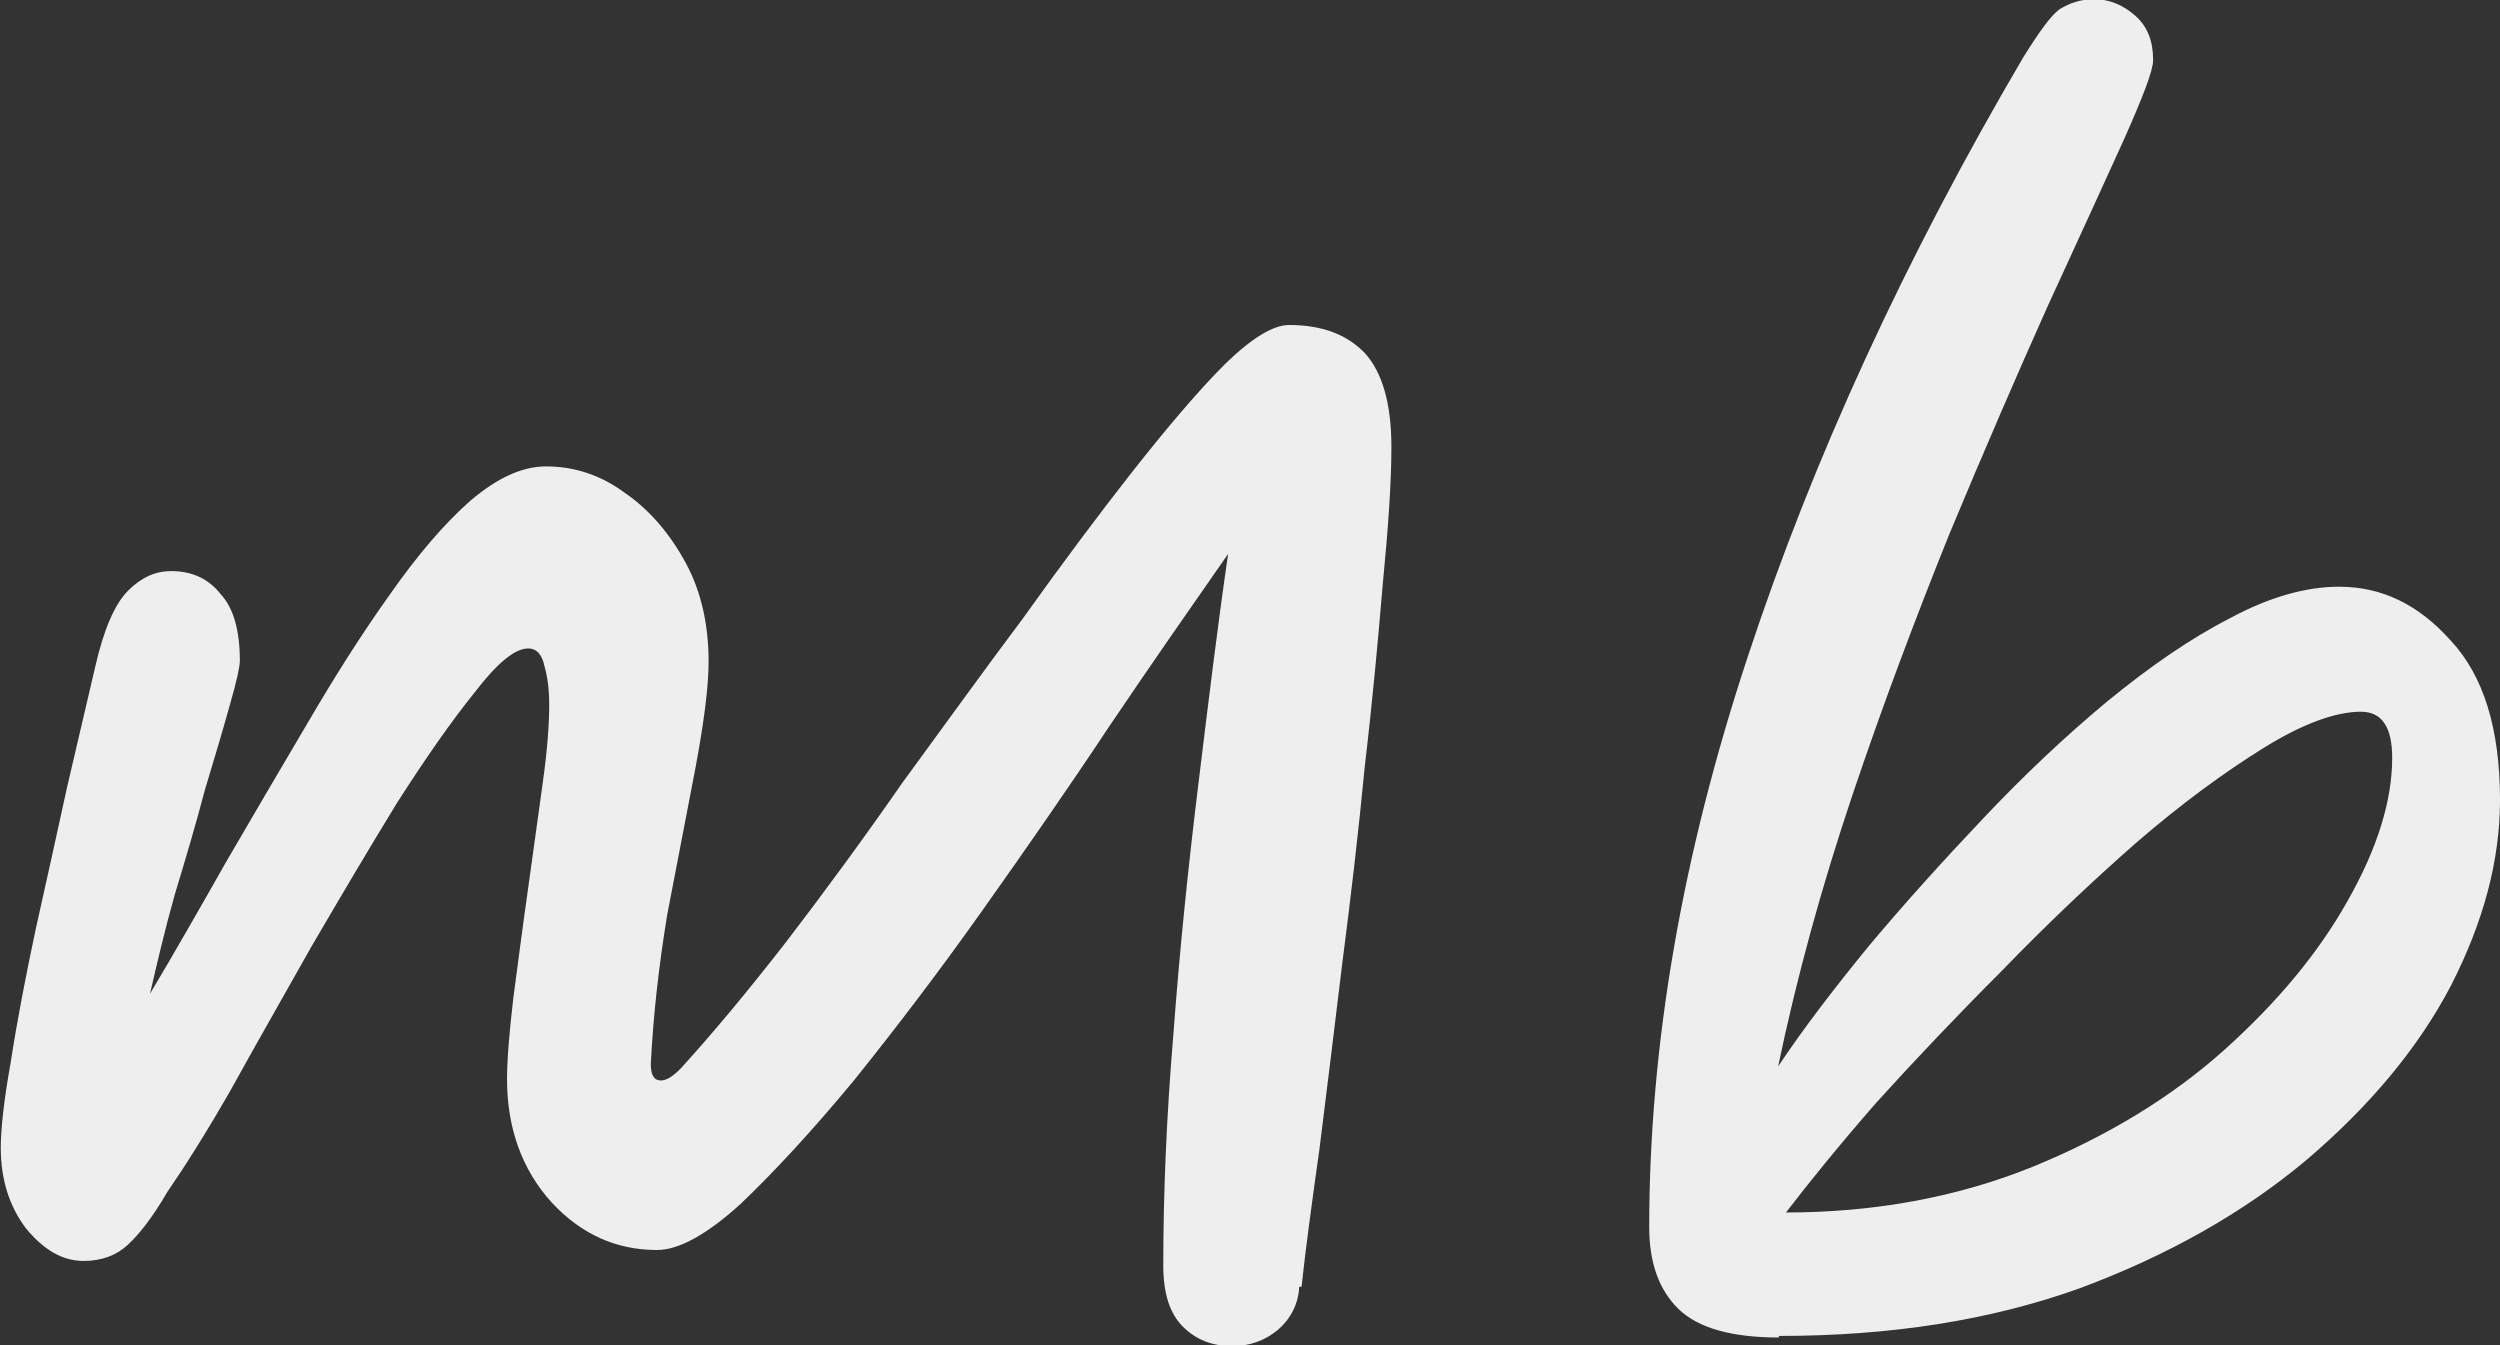 <?xml version="1.0" encoding="UTF-8"?>
<svg id="a" data-name="Layer 1" xmlns="http://www.w3.org/2000/svg" viewBox="0 0 32 17.22">
  <rect x="0" y="0" width="32" height="17.22" fill="#333333" stroke="none"/>
  <path d="M16.63,16.47c-.01.22-.11.41-.27.55-.17.14-.36.21-.59.21-.25,0-.46-.08-.63-.25-.17-.17-.25-.43-.25-.78,0-.91.04-1.9.13-2.97.08-1.08.19-2.14.32-3.2.13-1.07.25-2.05.38-2.94-.46.66-.97,1.39-1.51,2.19-.53.8-1.08,1.59-1.64,2.38-.56.79-1.11,1.51-1.64,2.17-.53.64-1.02,1.17-1.45,1.58-.43.39-.79.59-1.07.59-.52,0-.97-.2-1.35-.61-.38-.42-.57-.95-.57-1.58,0-.25.03-.6.08-1.03.06-.45.12-.92.19-1.41s.13-.95.19-1.37c.06-.43.08-.76.08-.97,0-.2-.02-.36-.06-.5-.03-.15-.1-.23-.21-.23-.17,0-.4.19-.69.57-.29.36-.62.83-.99,1.41-.35.57-.71,1.18-1.09,1.83-.36.64-.71,1.25-1.03,1.83-.32.56-.6,1-.82,1.32-.18.31-.35.53-.5.67-.15.14-.34.21-.57.21-.27,0-.51-.14-.74-.42-.21-.28-.32-.62-.32-1.03,0-.24.04-.61.13-1.11.08-.52.19-1.09.32-1.7.14-.62.27-1.22.4-1.81.14-.6.26-1.11.36-1.54.11-.48.25-.8.42-.97.17-.17.35-.25.55-.25.27,0,.48.1.63.29.17.18.25.47.25.86,0,.07-.04.26-.13.57-.08.29-.19.66-.32,1.09-.11.42-.24.86-.38,1.32-.13.46-.23.89-.32,1.28.31-.52.63-1.08.97-1.68.35-.6.7-1.2,1.05-1.79.35-.6.7-1.15,1.05-1.64.35-.5.69-.9,1.03-1.2.34-.29.66-.44.97-.44.36,0,.7.11,1.01.34.32.22.58.53.78.9s.29.8.29,1.26c0,.32-.06.78-.17,1.37-.11.57-.23,1.2-.36,1.87-.11.67-.18,1.31-.21,1.91,0,.14.04.21.13.21.07,0,.15-.05.25-.15.41-.45.86-.99,1.35-1.62.49-.64.99-1.32,1.49-2.04.52-.71,1.03-1.42,1.54-2.1.5-.7.97-1.33,1.41-1.89.45-.57.84-1.03,1.18-1.37.35-.34.62-.5.82-.5.42,0,.74.12.97.36.22.24.34.64.34,1.2,0,.45-.04,1.03-.11,1.75-.06.71-.13,1.49-.23,2.33-.08.84-.18,1.69-.29,2.54-.1.84-.2,1.63-.29,2.36-.1.71-.18,1.3-.23,1.77ZM22.77,17.12c-.6,0-1.03-.12-1.28-.36s-.38-.59-.38-1.05c0-2.33.42-4.76,1.26-7.3.84-2.55,2.02-5.11,3.53-7.68.2-.32.35-.53.46-.61.13-.08.27-.13.44-.13.2,0,.37.07.53.21s.23.33.23.57c0,.13-.13.47-.38,1.03-.25.55-.57,1.25-.97,2.12-.39.87-.81,1.84-1.26,2.92-.43,1.07-.85,2.18-1.24,3.34-.39,1.16-.71,2.32-.95,3.47.32-.48.71-.99,1.16-1.54.46-.55.95-1.09,1.47-1.64.52-.55,1.04-1.04,1.58-1.49.55-.45,1.07-.81,1.58-1.07.5-.27.97-.4,1.39-.4.55,0,1.02.23,1.43.69.42.45.63,1.13.63,2.04,0,.77-.21,1.56-.63,2.38-.42.8-1.04,1.54-1.85,2.23-.8.67-1.77,1.22-2.9,1.64-1.14.41-2.42.61-3.85.61ZM22.85,15.52c1.16,0,2.22-.2,3.18-.59.95-.39,1.77-.89,2.44-1.49.69-.62,1.21-1.25,1.58-1.91.38-.67.57-1.28.57-1.83,0-.39-.13-.59-.4-.59-.32,0-.74.15-1.24.46-.5.31-1.05.71-1.64,1.22-.57.5-1.15,1.05-1.72,1.64-.57.57-1.11,1.14-1.6,1.68-.48.55-.86,1.02-1.16,1.41Z" style="fill: #eee; stroke-width: 0px;"/>
</svg>